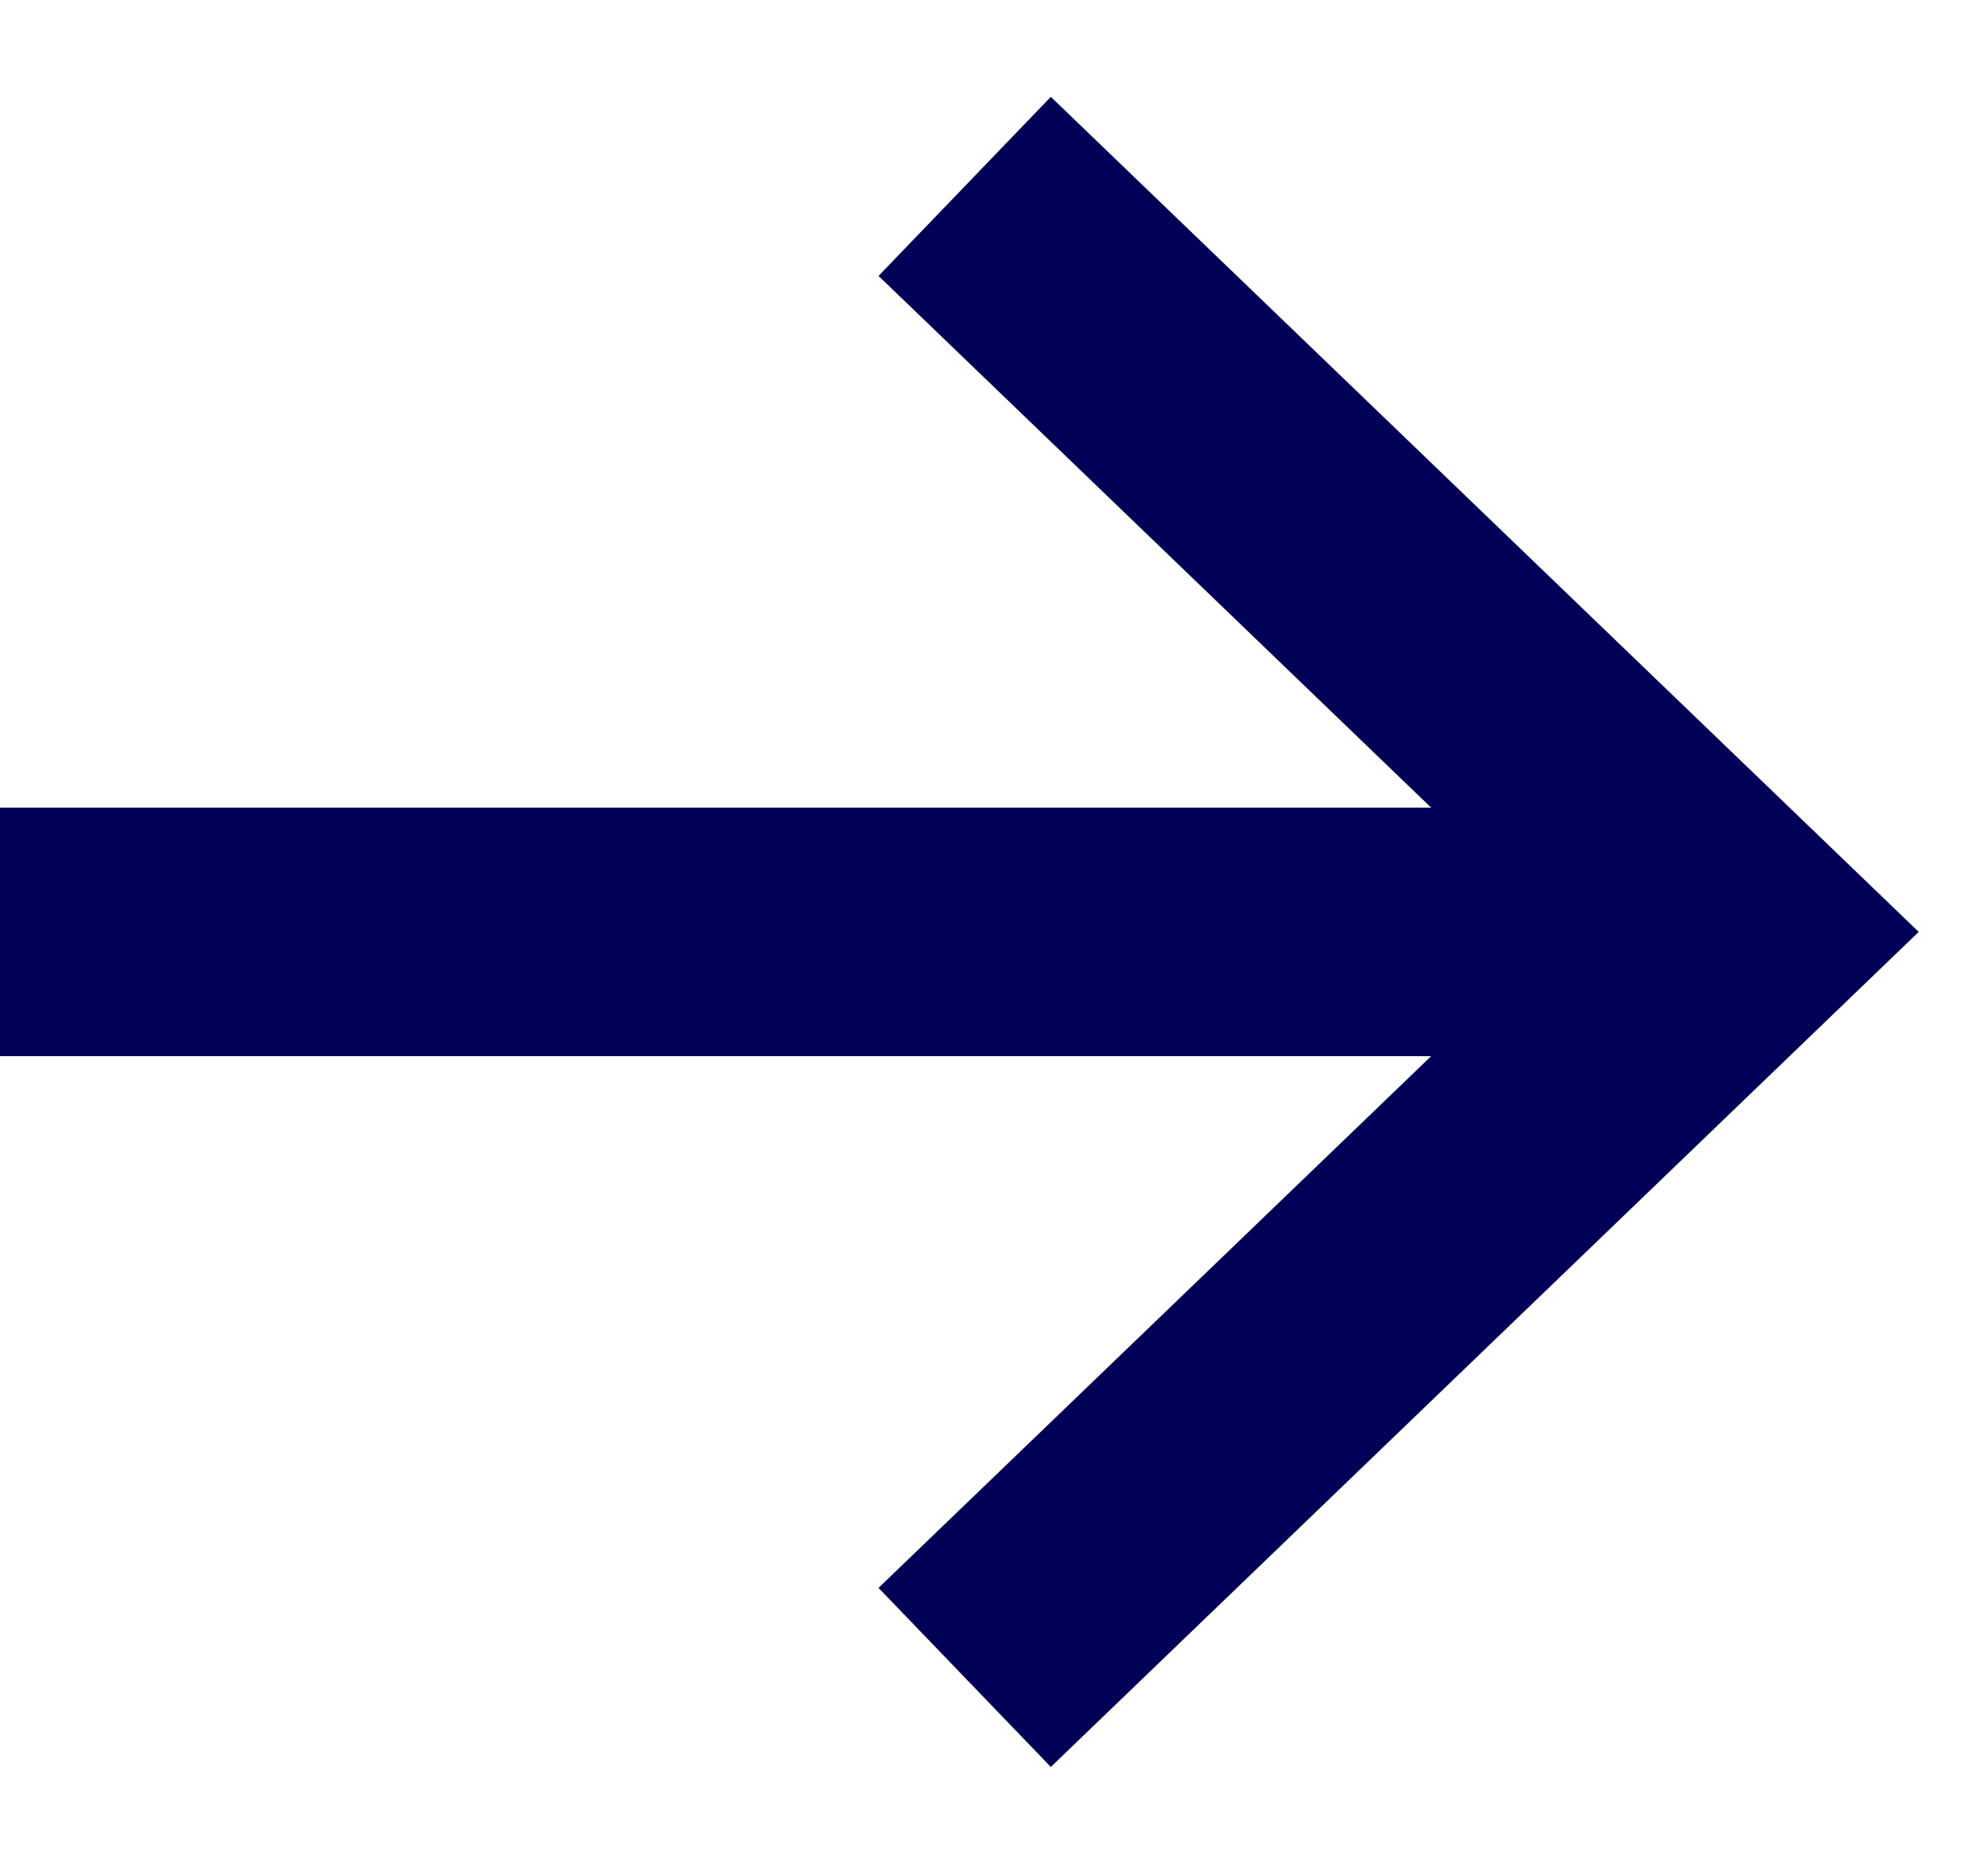 <svg width="16" height="15" viewBox="0 0 16 15" fill="none" xmlns="http://www.w3.org/2000/svg">
<path d="M0 7.5L13.428 7.5" stroke="#000056" stroke-width="2"/>
<path d="M7.764 13.5L14 7.5L7.764 1.5" stroke="#000056" stroke-width="2"/>
</svg>
